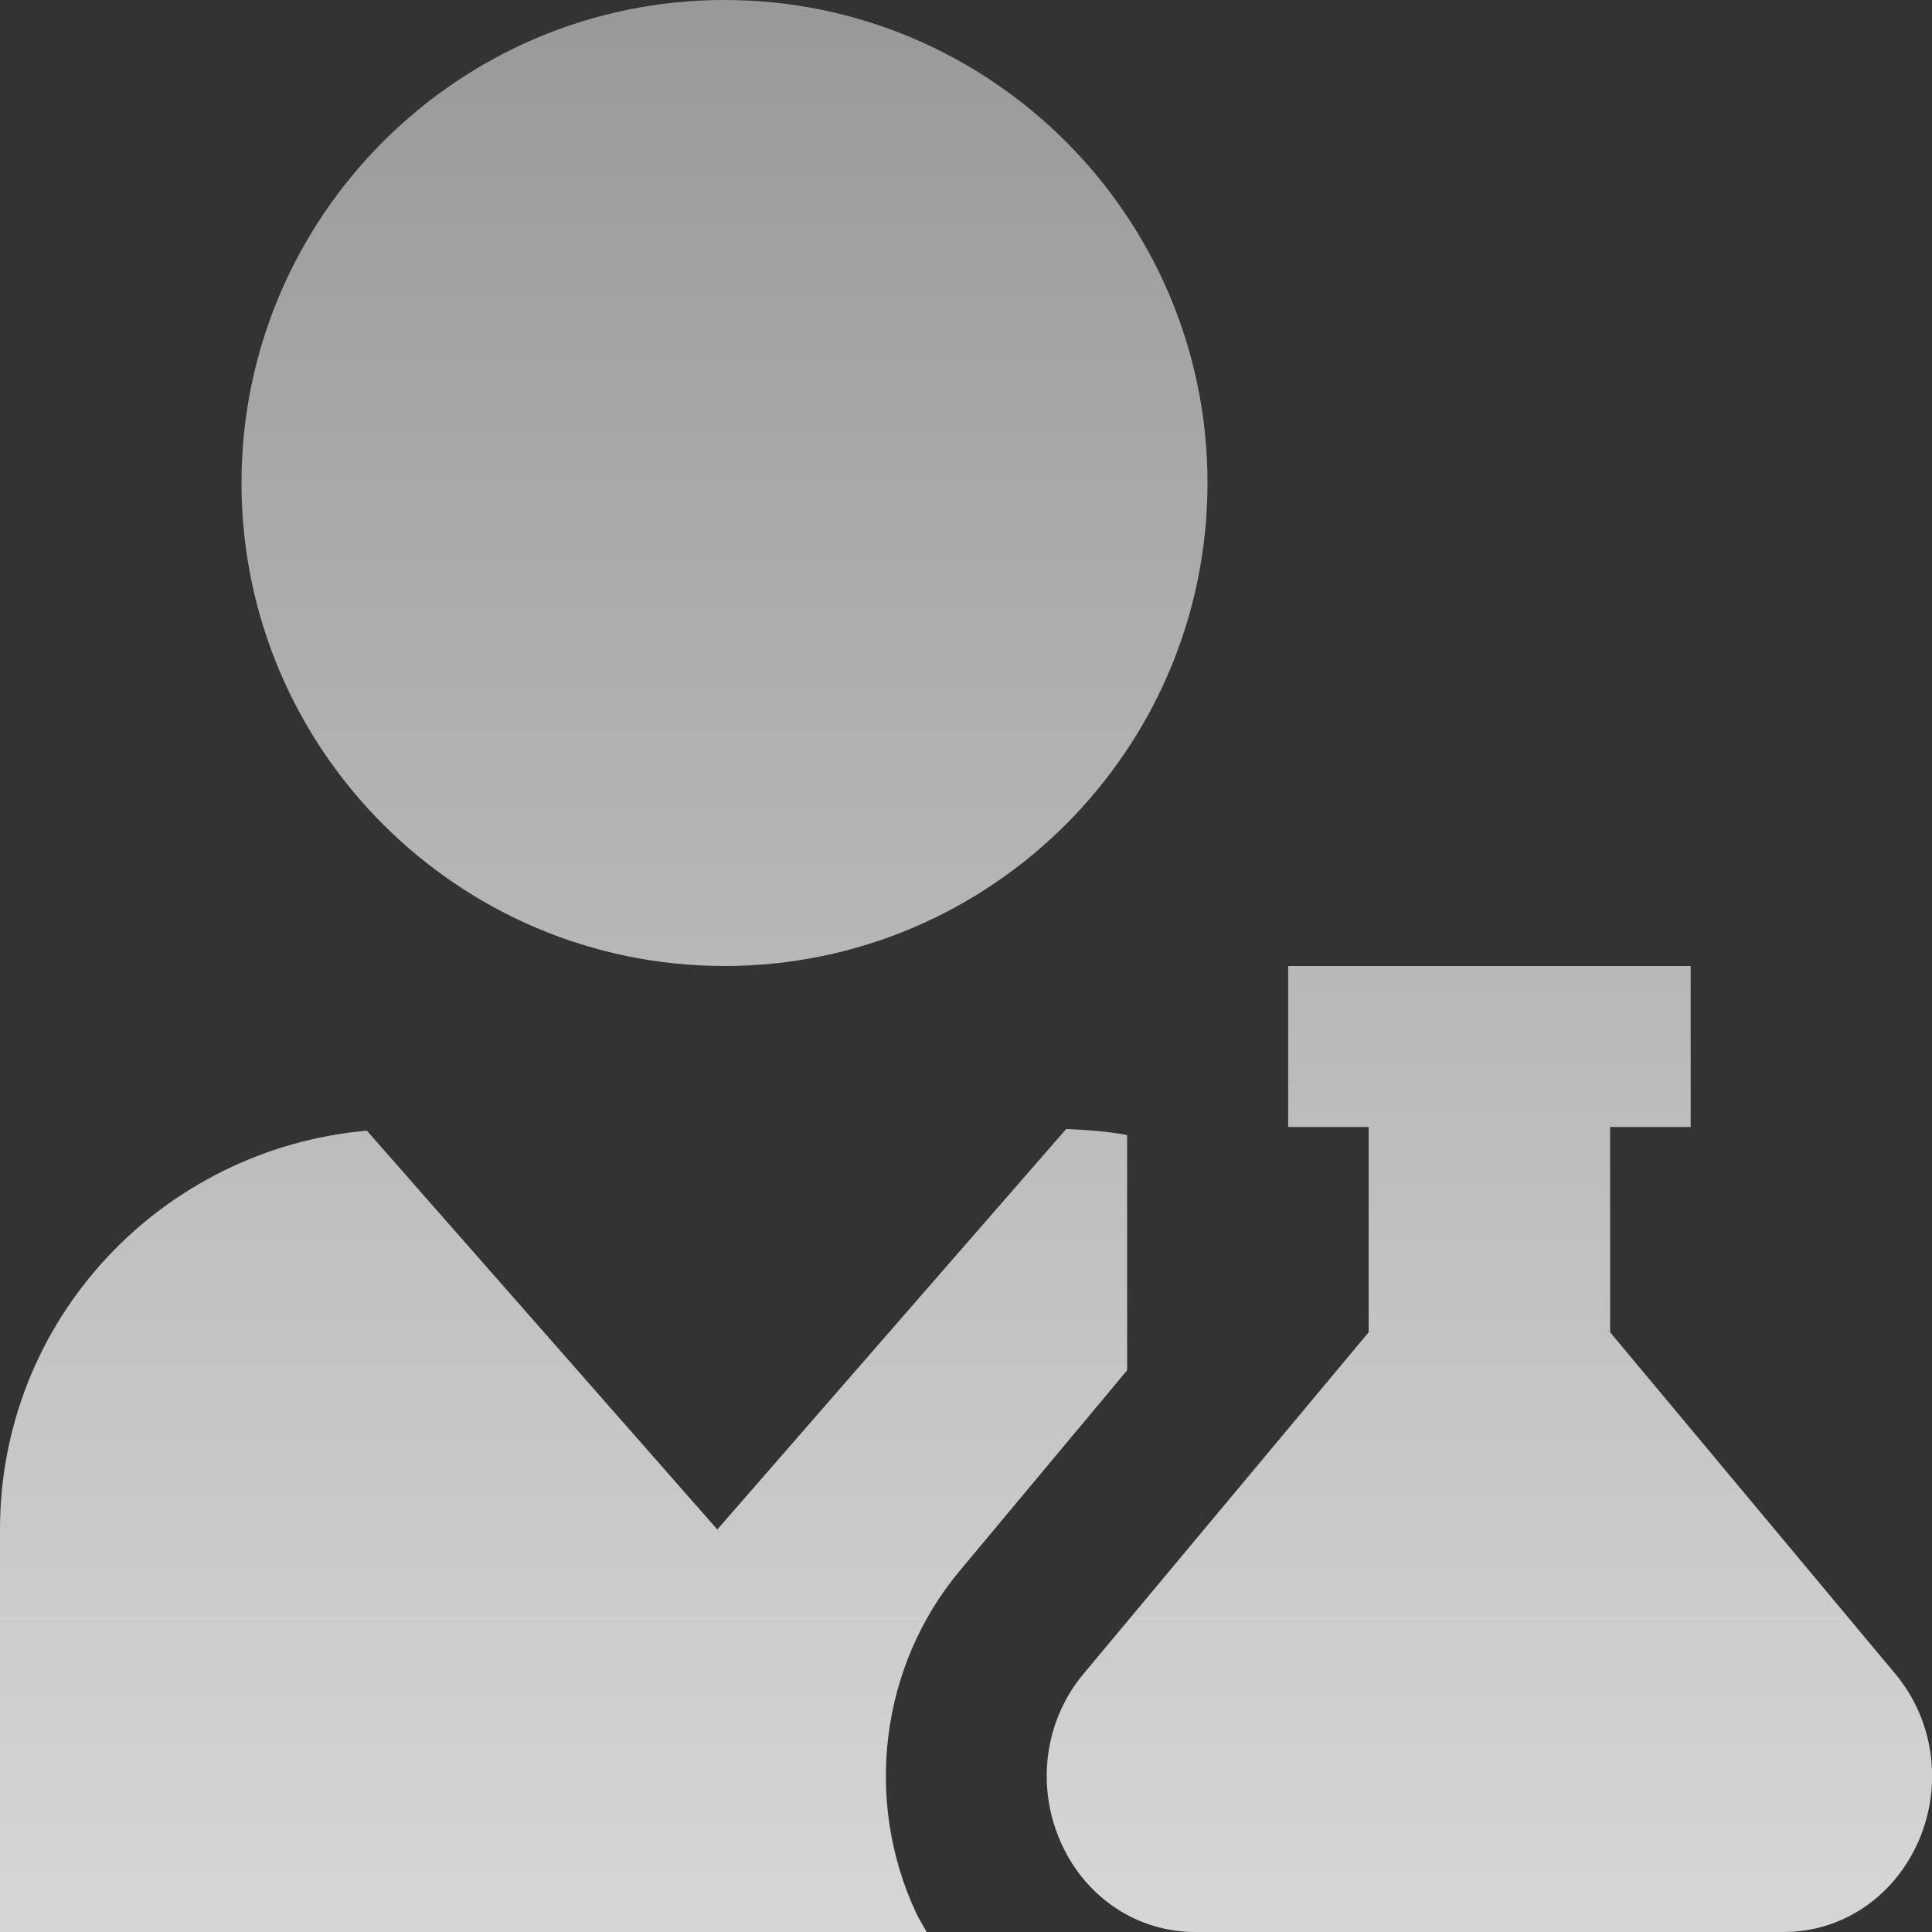 <svg width="32" height="32" viewBox="0 0 32 32" fill="none" xmlns="http://www.w3.org/2000/svg">
<rect x="0" y="0" width="32" height="32" fill="#333333" stroke="none"/>
<g clip-path="url(#clip0_7189_43332)">
<path d="M12 16C16.412 16 20 12.412 20 8C20 3.588 16.412 0 12 0C7.588 0 4 3.588 4 8C4 12.412 7.588 16 12 16ZM31.747 30.56C31.331 31.448 30.487 32 29.543 32H19.795C18.851 32 18.005 31.448 17.591 30.56C17.152 29.621 17.289 28.509 17.944 27.727L22.669 22.067V18.667H21.336V16H28.003V18.667H26.669V22.067L31.395 27.728C32.048 28.509 32.187 29.621 31.748 30.56H31.747ZM15.347 32H0V25.333C0 21.853 2.675 19.029 6.076 18.727L11.881 25.333L17.659 18.7C18 18.717 18.343 18.736 18.669 18.801V22.696L15.897 26.016C14.584 27.589 14.3 29.816 15.176 31.689C15.227 31.797 15.291 31.896 15.348 31.999L15.347 32Z" fill="url(#paint0_linear_7189_43332)"/>
</g>
<defs>
<linearGradient id="paint0_linear_7189_43332" x1="16.001" y1="0" x2="16.001" y2="32" gradientUnits="userSpaceOnUse">
<stop stop-color="white" stop-opacity="0.5"/>
<stop offset="1" stop-color="white" stop-opacity="0.8"/>
</linearGradient>
<clipPath id="clip0_7189_43332">
<rect width="32" height="32" fill="white"/>
</clipPath>
</defs>
</svg>
